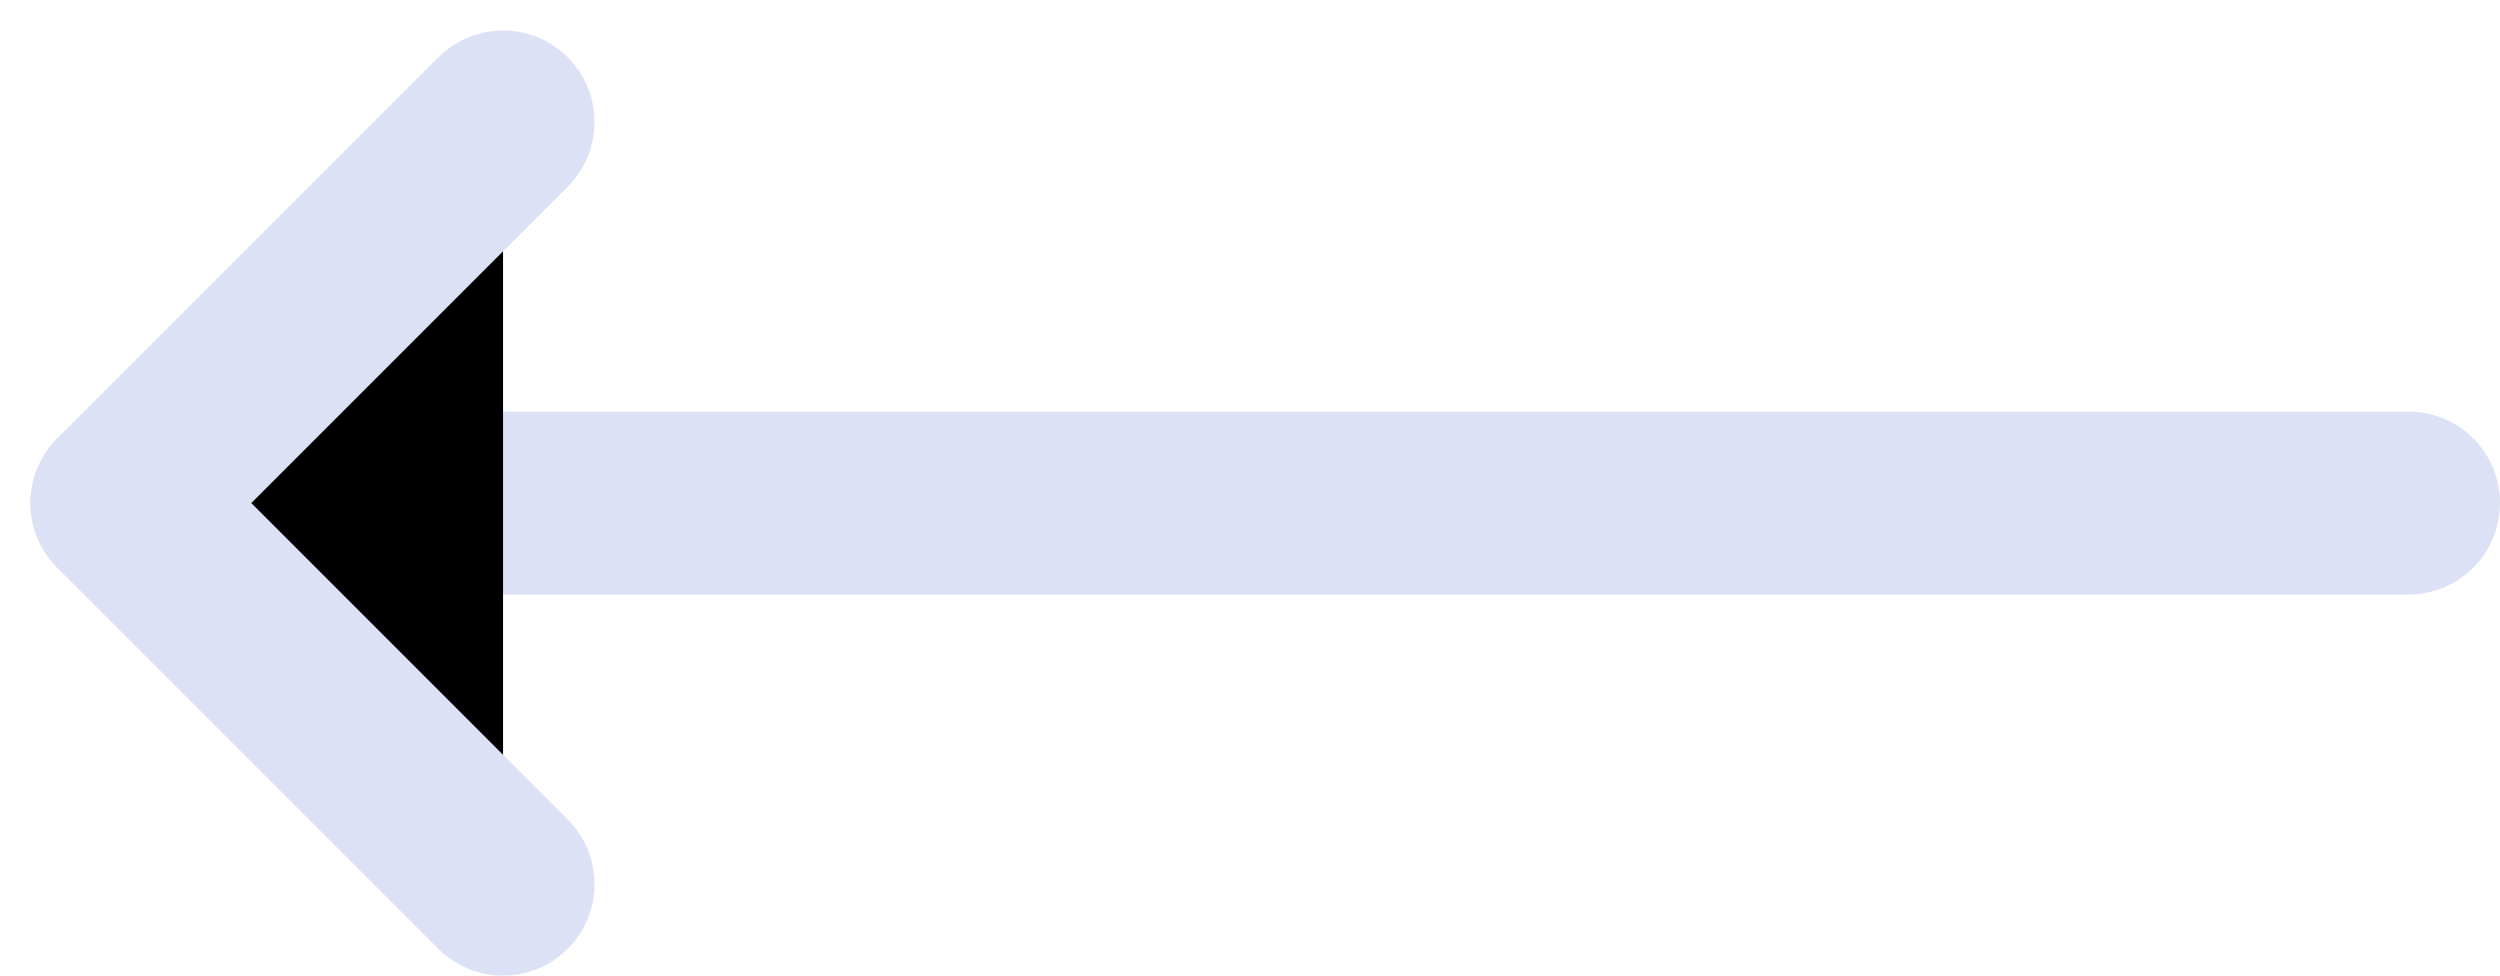 <?xml version="1.0" encoding="UTF-8"?> <svg xmlns="http://www.w3.org/2000/svg" width="41" height="16" viewBox="0 0 41 16" fill="none"><path d="M39.5 8.25L2 8.25Z" fill="black"></path><path d="M39.5 8.25L2 8.25" stroke="#DDE1F5" stroke-width="3" stroke-linecap="round" stroke-linejoin="round"></path><path d="M8.25 14.5L2 8.25L8.25 2" fill="black"></path><path d="M8.25 14.5L2 8.25L8.25 2" stroke="#DDE1F5" stroke-width="3" stroke-linecap="round" stroke-linejoin="round"></path></svg> 